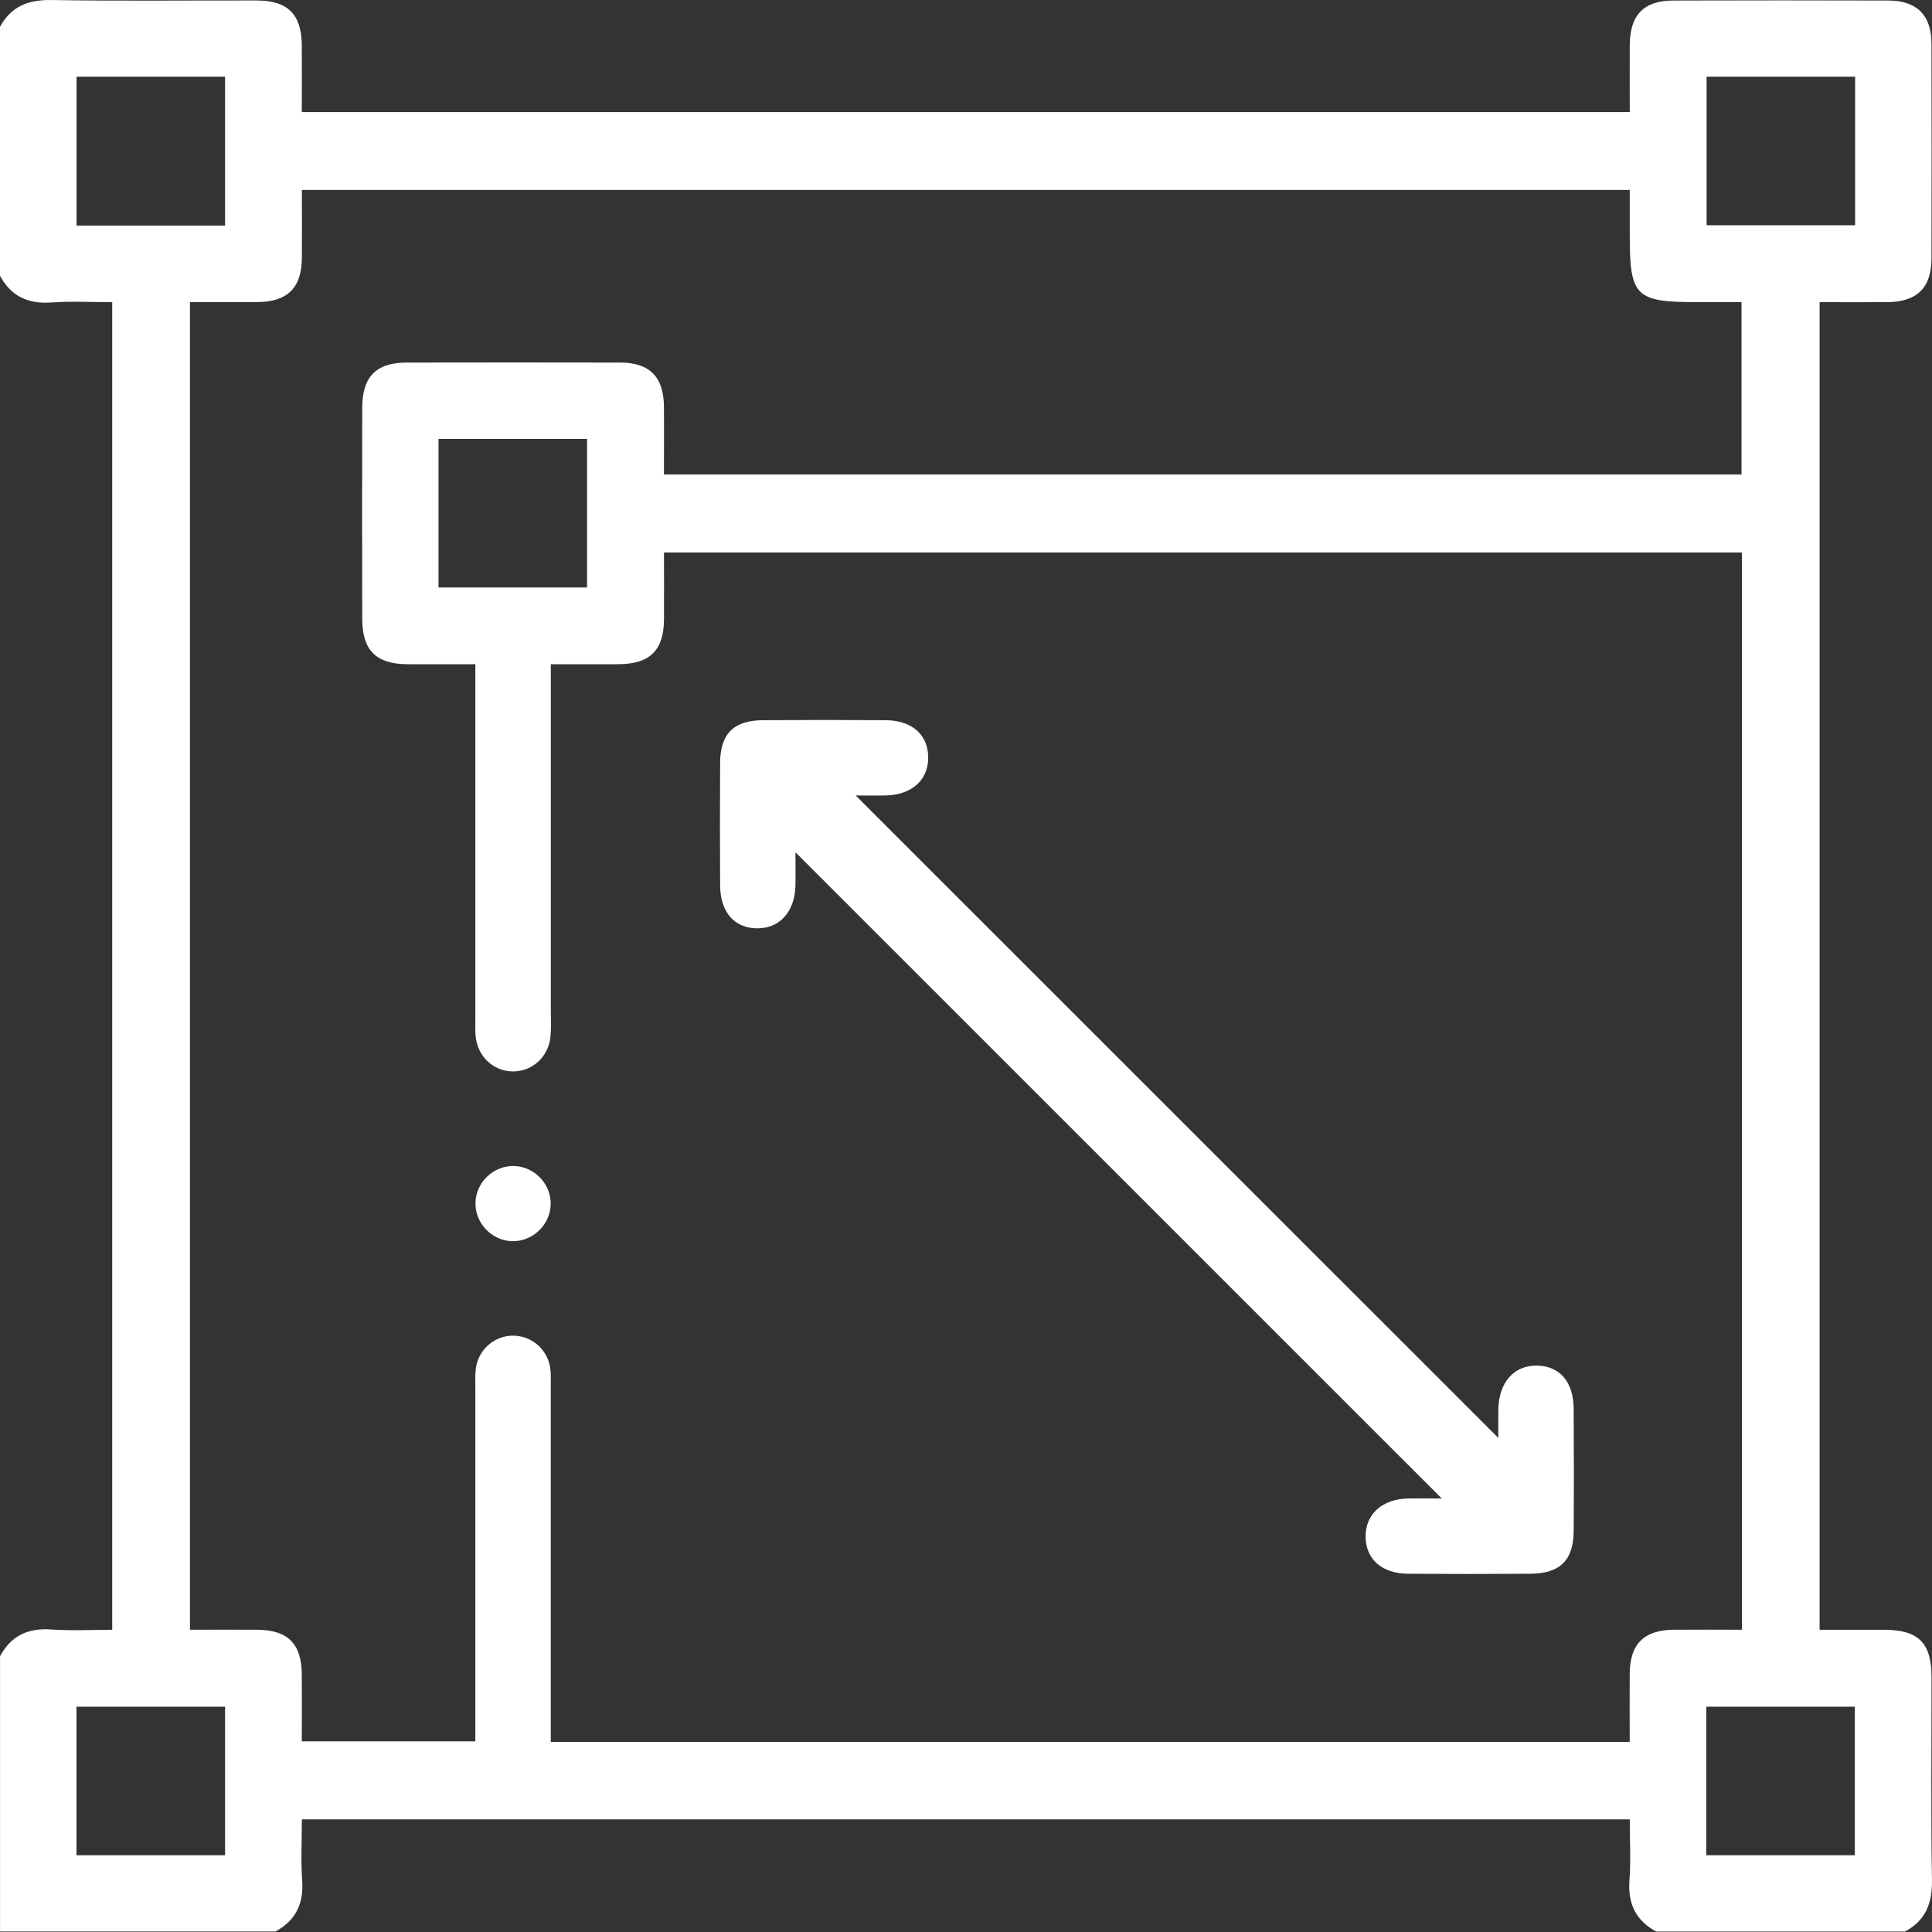 <?xml version="1.0" encoding="UTF-8"?>
<svg width="84px" height="84px" viewBox="0 0 84 84" version="1.1" xmlns="http://www.w3.org/2000/svg" xmlns:xlink="http://www.w3.org/1999/xlink">
    <rect x="0" y="0" width="84" height="84" fill="#333333" stroke="none"/>
    <title>Artboard</title>
    <g id="Artboard" stroke="none" stroke-width="1" fill="none" fill-rule="evenodd">
        <g id="mesure" fill="#FFFFFF" fill-rule="nonzero">
            <path d="M82.833,83.98 L72.007,83.98 C71.117,83.498 70.771,82.762 70.846,81.75 C70.909,80.865 70.859,79.973 70.859,79.103 L13.125,79.103 C13.125,80.013 13.074,80.885 13.138,81.748 C13.212,82.76 12.864,83.494 11.977,83.978 L0.002,83.978 L0.002,72.008 C0.484,71.116 1.222,70.774 2.232,70.847 C3.117,70.91 4.009,70.86 4.879,70.86 L4.879,13.139 C3.97,13.139 3.098,13.088 2.232,13.152 C1.222,13.224 0.482,12.883 0,11.991 L0,1.167 C0.484,0.277 1.222,-0.014 2.232,0.001 C5.21,0.051 8.191,0.014 11.168,0.021 C12.518,0.023 13.111,0.625 13.122,1.977 C13.129,2.95 13.122,3.922 13.122,4.875 L70.859,4.875 C70.859,3.859 70.852,2.904 70.859,1.951 C70.87,0.647 71.472,0.025 72.756,0.023 C75.871,0.014 78.988,0.014 82.104,0.023 C83.341,0.027 83.972,0.656 83.977,1.892 C83.985,5.007 83.985,8.122 83.977,11.237 C83.972,12.521 83.348,13.126 82.049,13.137 C81.074,13.145 80.099,13.137 79.113,13.137 L79.113,70.86 C80.09,70.86 81.015,70.858 81.939,70.86 C83.407,70.866 83.977,71.432 83.979,72.895 C83.983,75.846 83.948,78.797 83.999,81.748 C84.016,82.758 83.718,83.494 82.833,83.978 L82.833,83.98 Z M75.742,24.02 L28.869,24.02 C28.869,25.032 28.876,25.987 28.869,26.94 C28.858,28.277 28.254,28.87 26.895,28.879 C25.925,28.886 24.952,28.879 23.949,28.879 C23.949,33.975 23.949,38.948 23.949,43.918 C23.949,44.302 23.971,44.685 23.934,45.066 C23.85,45.949 23.143,46.591 22.295,46.584 C21.445,46.578 20.759,45.927 20.678,45.04 C20.656,44.797 20.667,44.549 20.667,44.302 C20.667,39.465 20.667,34.628 20.667,29.79 C20.667,29.501 20.667,29.214 20.667,28.879 C19.6,28.879 18.647,28.886 17.694,28.879 C16.352,28.868 15.751,28.268 15.749,26.914 C15.742,23.854 15.742,20.793 15.749,17.733 C15.751,16.377 16.349,15.768 17.688,15.763 C20.777,15.757 23.866,15.757 26.955,15.763 C28.247,15.765 28.856,16.383 28.867,17.678 C28.876,18.653 28.867,19.63 28.867,20.629 L75.718,20.629 L75.718,13.137 L73.777,13.137 C71.113,13.137 70.859,12.885 70.859,10.256 L70.859,8.26 L13.125,8.26 C13.125,9.279 13.133,10.256 13.125,11.233 C13.111,12.519 12.496,13.123 11.197,13.134 C10.222,13.143 9.247,13.134 8.259,13.134 L8.259,70.858 C9.267,70.858 10.217,70.853 11.17,70.858 C12.518,70.866 13.114,71.464 13.122,72.816 C13.129,73.789 13.122,74.761 13.122,75.71 L20.667,75.71 C20.667,70.56 20.667,65.477 20.667,60.395 C20.667,60.095 20.65,59.79 20.689,59.494 C20.803,58.662 21.513,58.059 22.332,58.073 C23.119,58.086 23.798,58.666 23.92,59.464 C23.962,59.731 23.947,60.009 23.947,60.281 C23.947,65.144 23.947,70.01 23.947,74.873 L23.947,75.736 L70.857,75.736 C70.857,74.722 70.85,73.747 70.857,72.77 C70.867,71.478 71.476,70.871 72.771,70.858 C73.748,70.849 74.723,70.858 75.737,70.858 L75.737,24.02 L75.742,24.02 Z M3.328,3.335 L3.328,9.807 L9.786,9.807 L9.786,3.335 L3.328,3.335 Z M74.2,3.335 L74.2,9.794 L80.658,9.794 L80.658,3.335 L74.2,3.335 Z M19.066,25.543 L25.524,25.543 L25.524,19.084 L19.066,19.084 L19.066,25.543 Z M9.786,80.663 L9.786,74.205 L3.326,74.205 L3.326,80.663 L9.784,80.663 L9.786,80.663 Z M80.645,80.663 L80.645,74.205 L74.186,74.205 L74.186,80.663 L80.645,80.663 Z" id="Shape"></path>
            <path d="M62.685,65.151 C53.276,55.742 43.985,46.453 34.585,37.055 C34.585,37.592 34.596,38.063 34.583,38.531 C34.55,39.653 33.886,40.372 32.913,40.363 C31.927,40.354 31.316,39.655 31.31,38.492 C31.299,36.715 31.299,34.941 31.31,33.164 C31.318,31.9 31.899,31.322 33.178,31.313 C34.955,31.3 36.732,31.3 38.506,31.313 C39.661,31.322 40.357,31.953 40.357,32.939 C40.357,33.918 39.641,34.56 38.506,34.586 C38.053,34.597 37.599,34.586 37.203,34.586 C46.518,43.899 55.817,53.194 65.145,62.52 C65.145,62.167 65.139,61.722 65.145,61.28 C65.167,60.101 65.824,59.361 66.821,59.374 C67.811,59.387 68.414,60.079 68.42,61.249 C68.431,63.026 68.434,64.8 68.42,66.577 C68.412,67.837 67.825,68.415 66.545,68.424 C64.769,68.437 62.992,68.437 61.217,68.424 C60.067,68.415 59.371,67.777 59.375,66.789 C59.379,65.817 60.102,65.175 61.233,65.151 C61.686,65.142 62.14,65.151 62.687,65.151 L62.685,65.151 Z" id="Path"></path>
            <path d="M22.277,53.965 C21.373,53.947 20.634,53.163 20.674,52.258 C20.713,51.384 21.465,50.681 22.339,50.696 C23.243,50.714 23.984,51.498 23.942,52.401 C23.903,53.273 23.149,53.98 22.277,53.965 Z" id="Path"></path>
        </g>
    </g>
</svg>